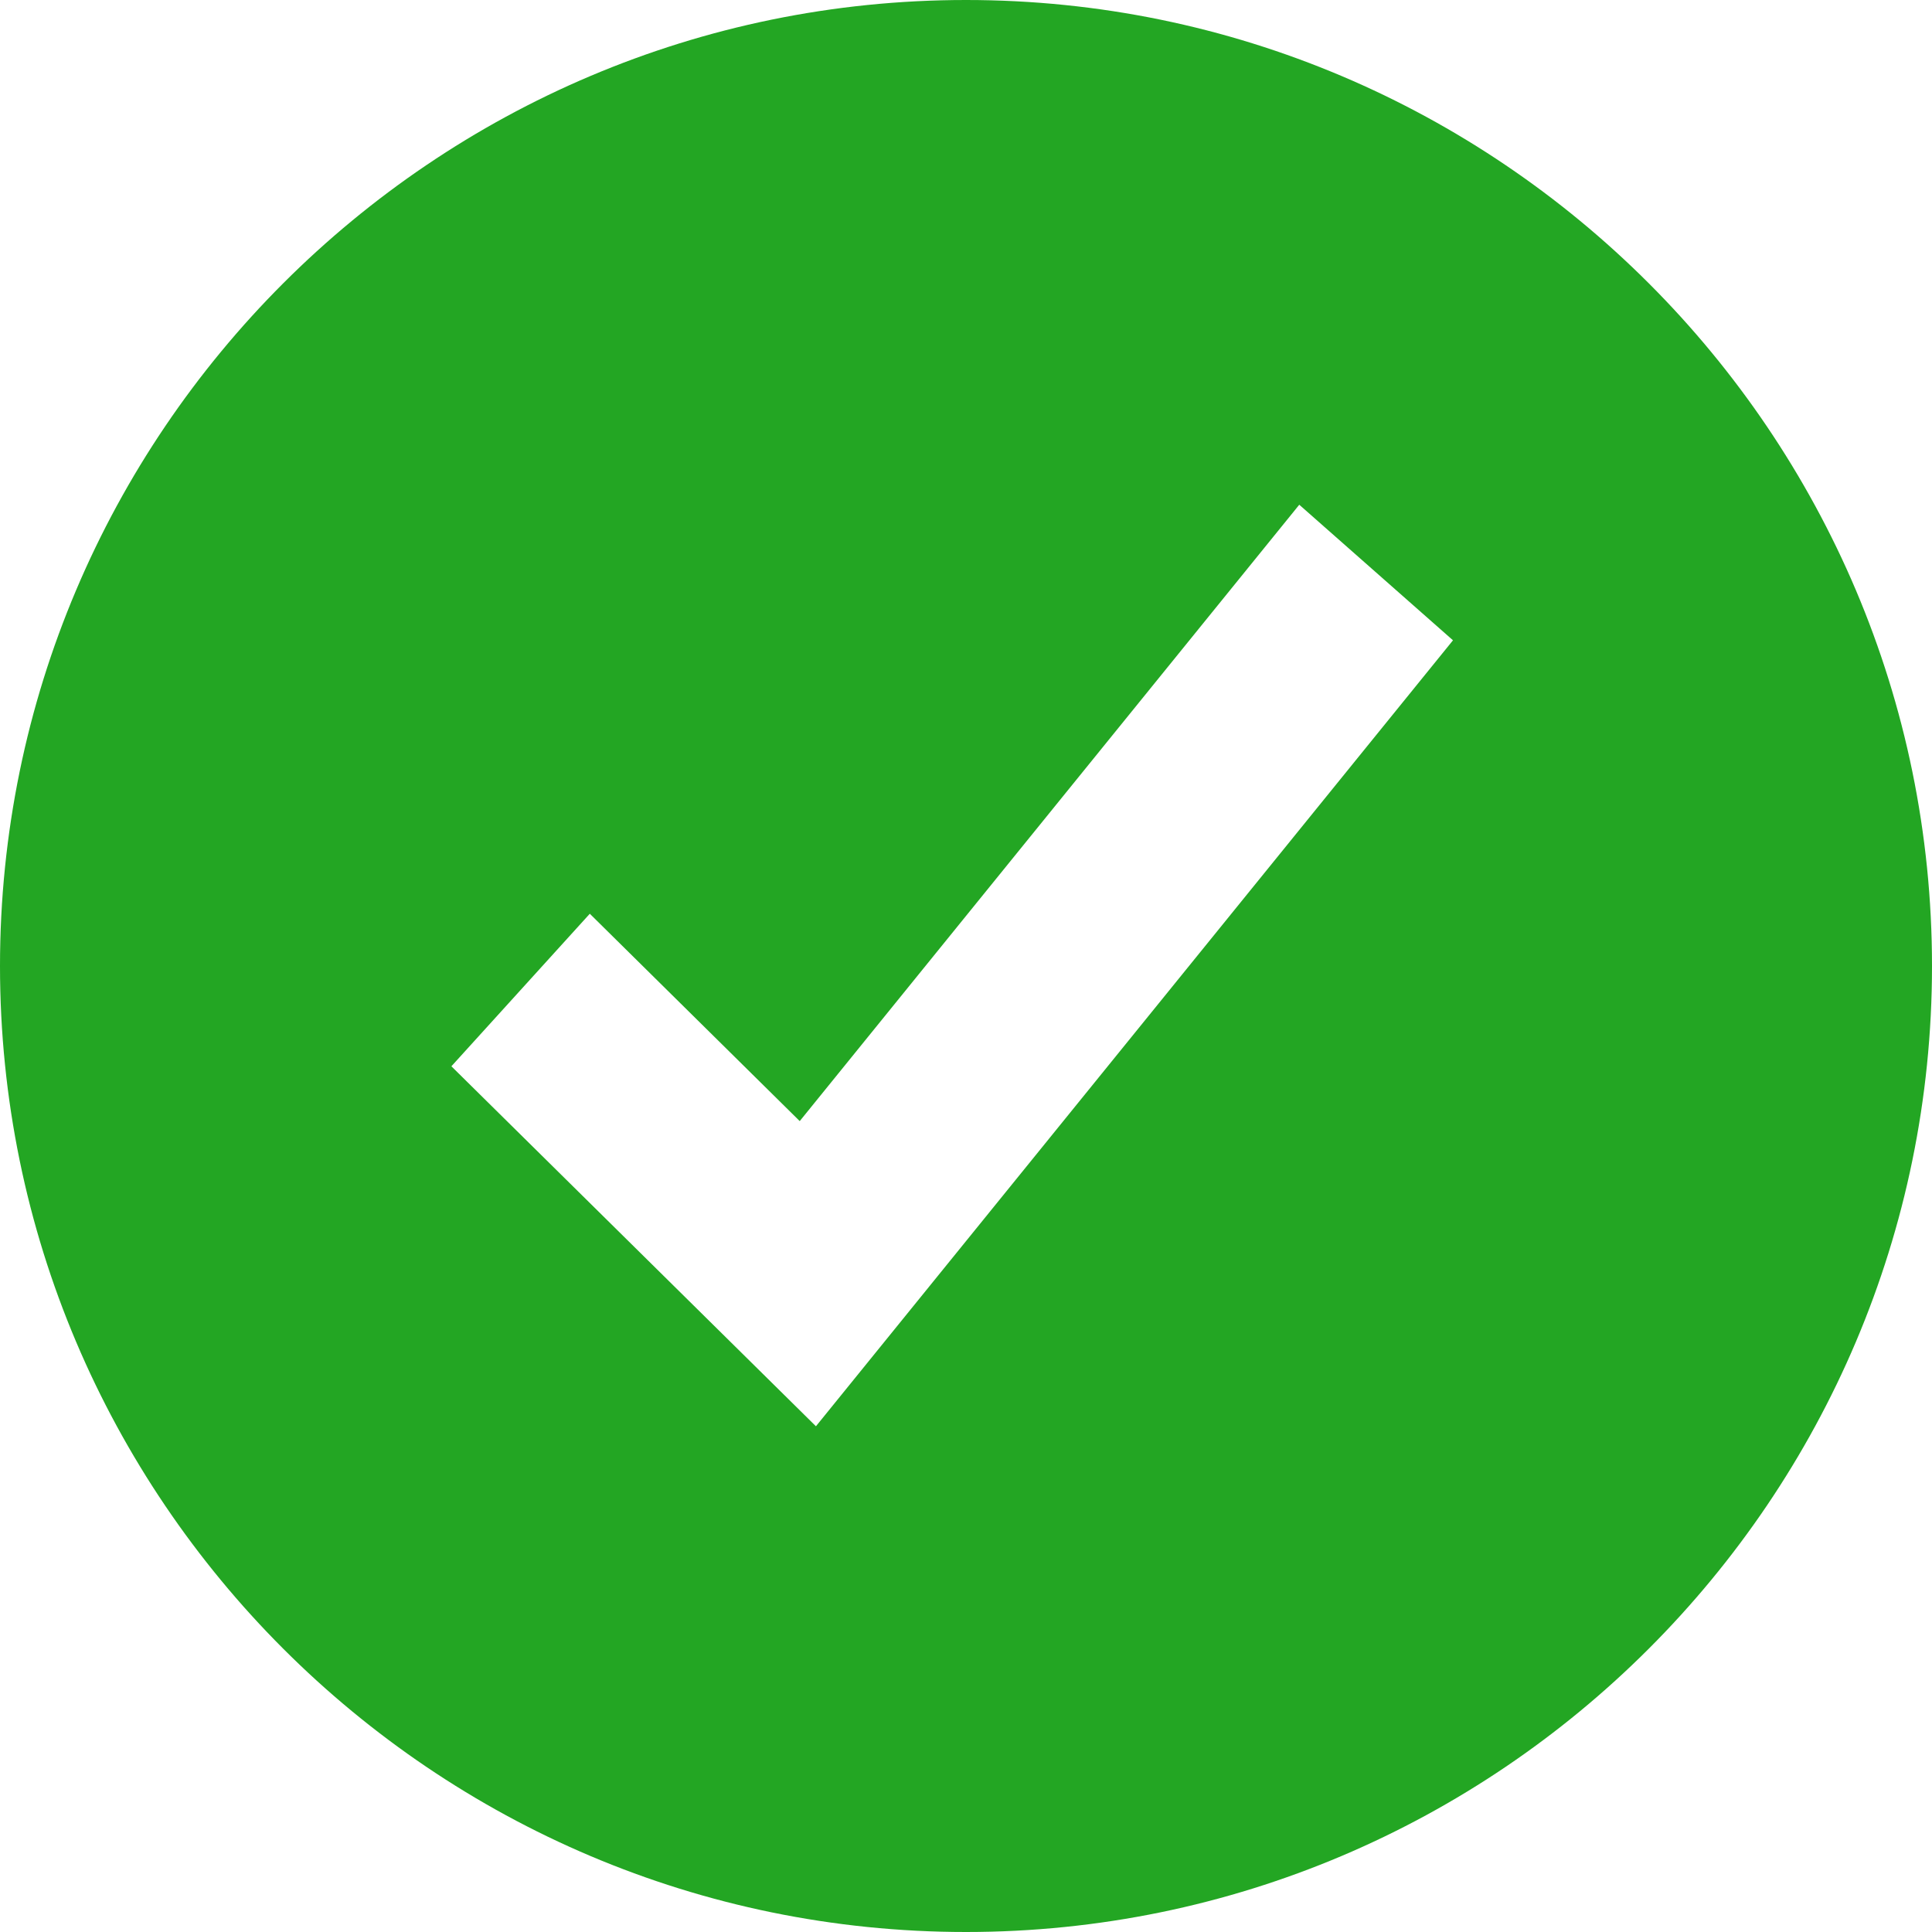 <?xml version="1.0" encoding="UTF-8"?> <svg xmlns="http://www.w3.org/2000/svg" width="64" height="64" viewBox="0 0 64 64" fill="none"> <path d="M32 64C49.645 64 64 49.645 64 32C64 14.355 49.645 0 32 0C14.355 0 0 14.355 0 32C0 49.645 14.355 64 32 64ZM19.538 30.269L26.492 37.138L43.04 16.72L48.132 21.211L27.029 47.247L14.953 35.322L19.538 30.269Z" fill="#23A623"></path> </svg> 